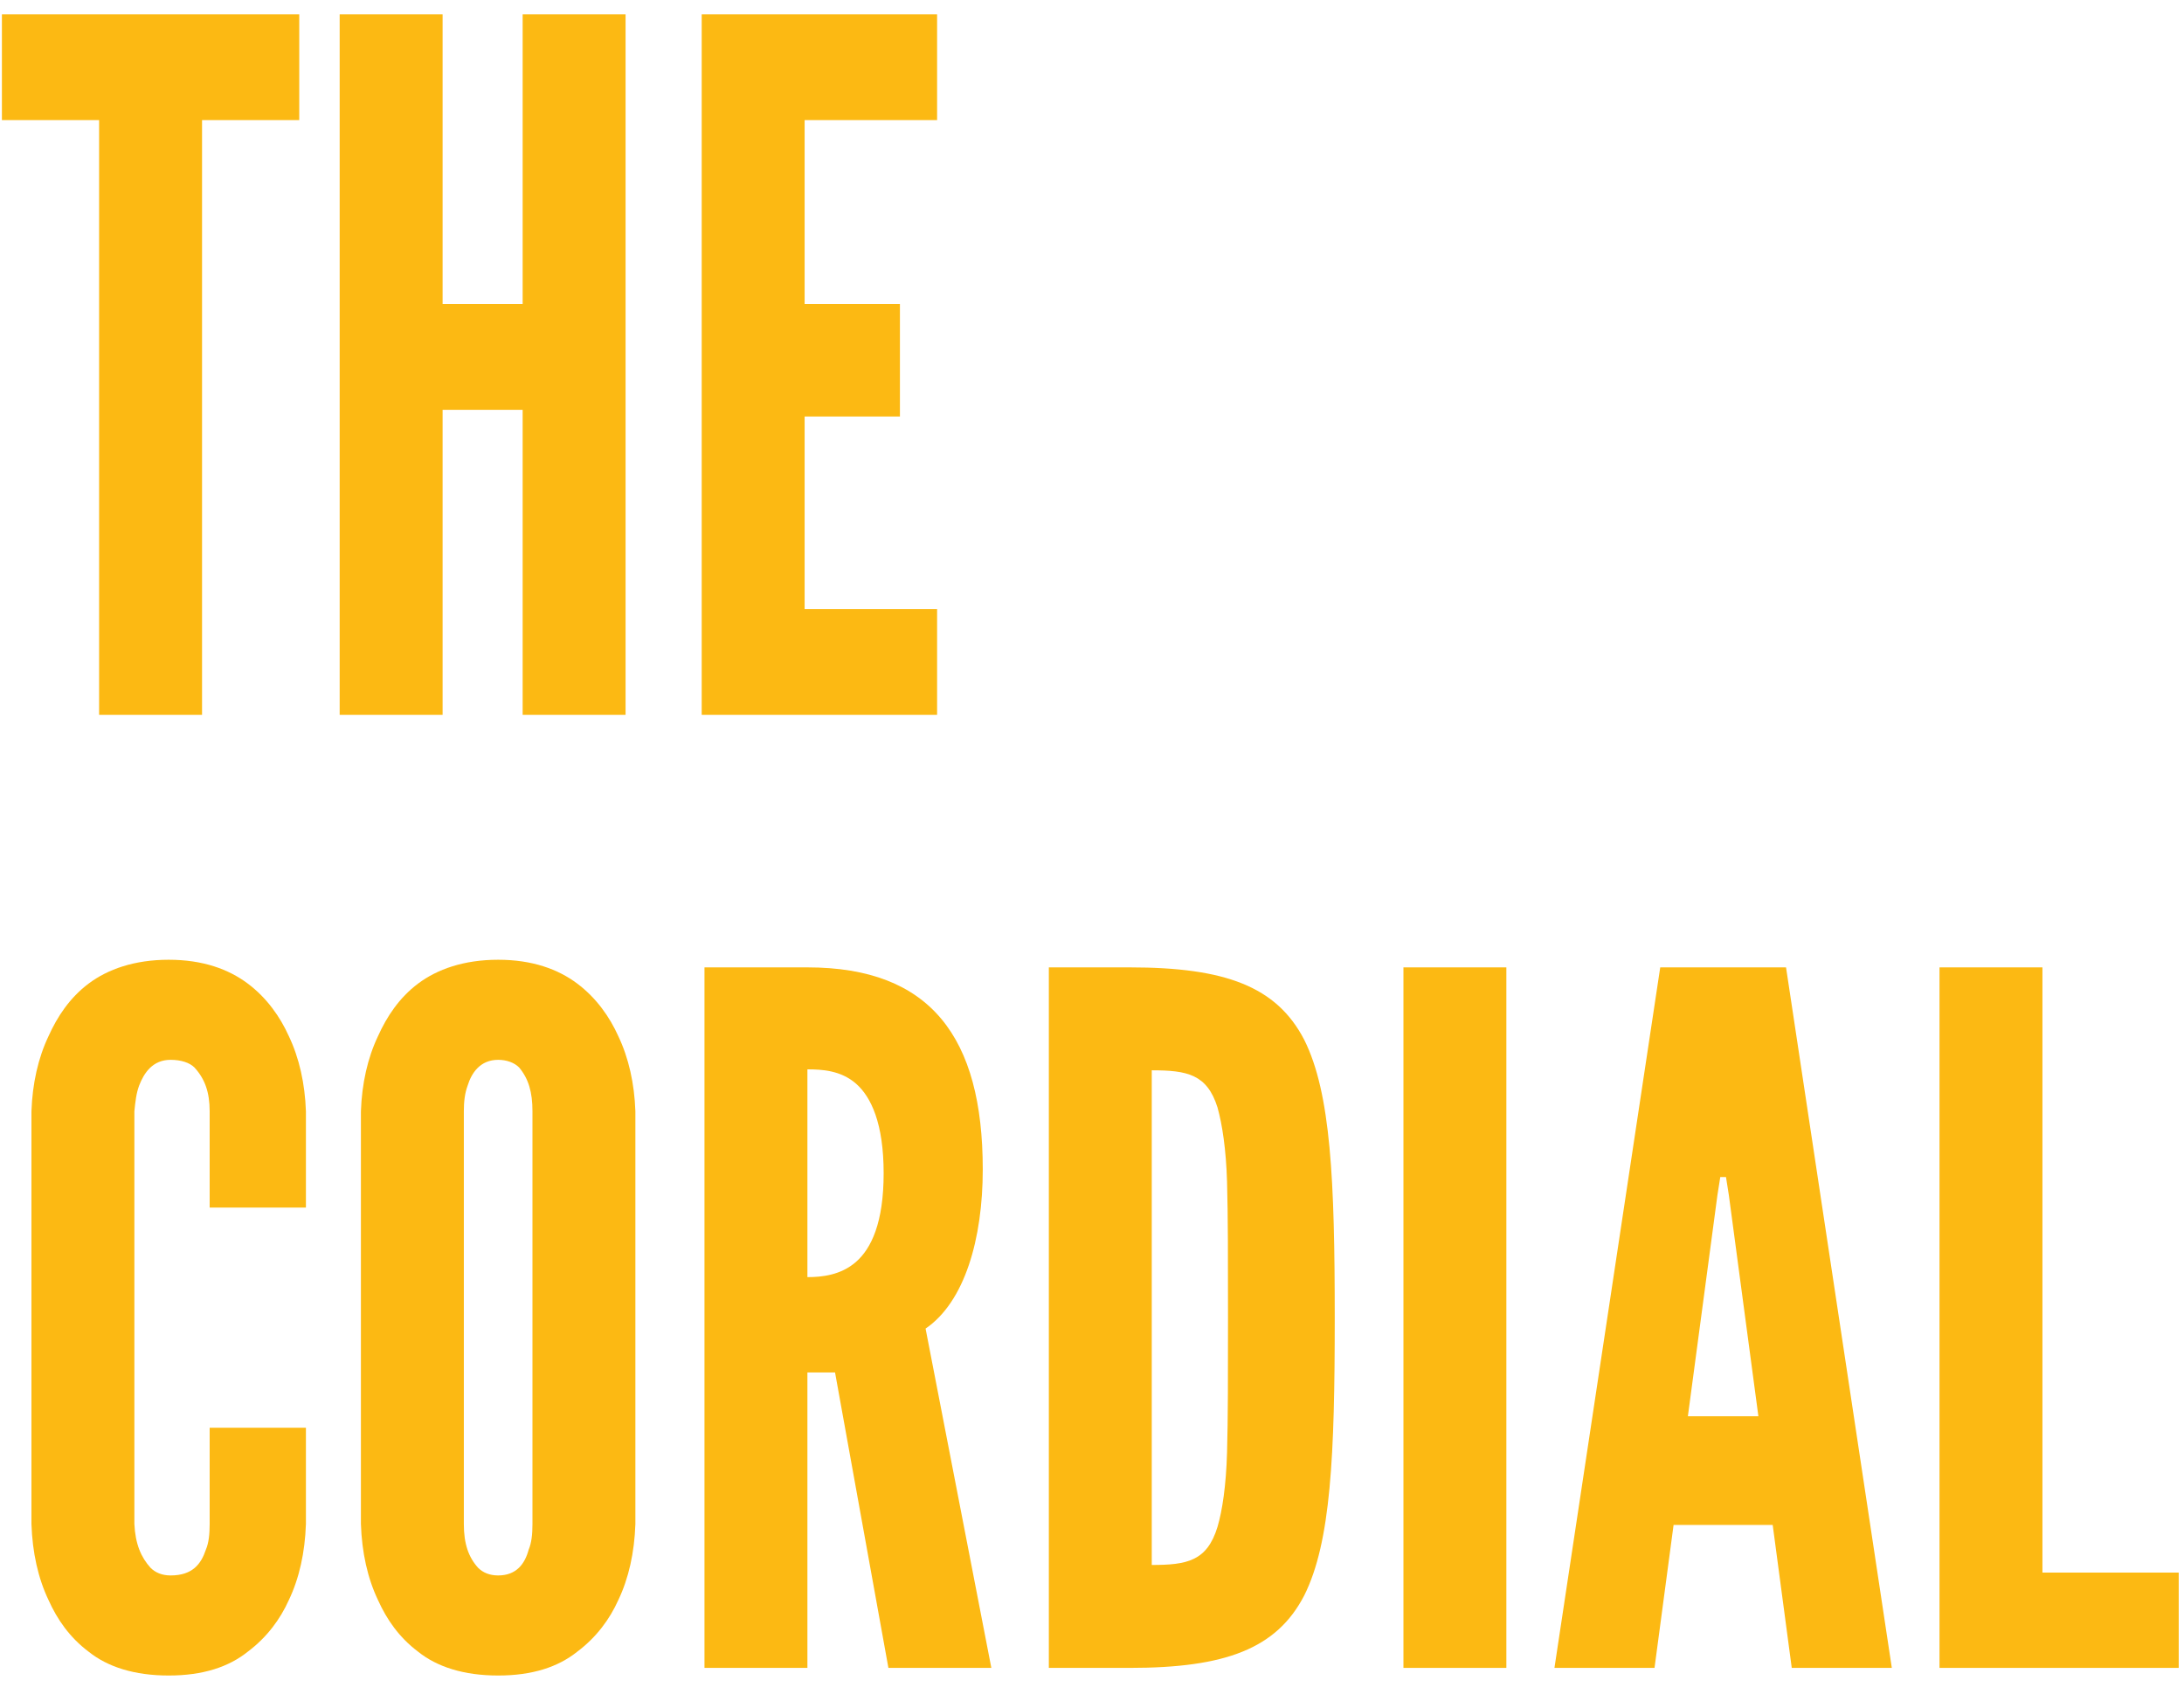 <?xml version="1.0"?>
<svg width="55" height="43" viewBox="0 0 55 43" fill="none" xmlns="http://www.w3.org/2000/svg"> <path d="M0.048 3.024V0.36H7.536V3.024H5.088V18H2.496V3.024H0.048Z" fill="#FCB913"></path> <path d="M13.162 10.32H11.146V18H8.554V0.36H11.146V7.656H13.162V0.36H15.754V18H13.162V10.32Z" fill="#FCB913"></path> <path d="M17.671 0.36H23.599V3.024H20.263V7.656H22.663V10.488H20.263V15.336H23.599V18H17.671V0.36Z" fill="#FCB913"></path> <path d="M7.704 35.952V38.376C7.68 39.096 7.536 39.744 7.272 40.296C7.056 40.776 6.72 41.232 6.24 41.592C5.76 41.976 5.112 42.192 4.248 42.192C3.384 42.192 2.712 41.976 2.232 41.592C1.752 41.232 1.44 40.776 1.224 40.296C0.96 39.744 0.816 39.096 0.792 38.376V27.984C0.816 27.288 0.96 26.64 1.224 26.088C1.44 25.608 1.752 25.128 2.232 24.768C2.712 24.408 3.384 24.168 4.248 24.168C5.112 24.168 5.76 24.408 6.24 24.768C6.72 25.128 7.056 25.608 7.272 26.088C7.536 26.64 7.68 27.288 7.704 27.984V30.408H5.28V27.984C5.28 27.504 5.16 27.168 4.896 26.88C4.776 26.76 4.56 26.688 4.296 26.688C3.84 26.688 3.624 27.024 3.504 27.336C3.432 27.528 3.408 27.744 3.384 27.984V38.376C3.408 38.88 3.552 39.216 3.792 39.48C3.912 39.6 4.08 39.672 4.296 39.672C4.848 39.672 5.064 39.384 5.184 39.024C5.256 38.856 5.28 38.64 5.28 38.376V35.952H7.704Z" fill="#FCB913"></path> <path d="M16.001 38.376C15.977 39.096 15.833 39.744 15.569 40.296C15.353 40.776 15.017 41.232 14.537 41.592C14.057 41.976 13.409 42.192 12.545 42.192C11.681 42.192 11.009 41.976 10.529 41.592C10.049 41.232 9.737 40.776 9.521 40.296C9.257 39.744 9.113 39.096 9.089 38.376V27.984C9.113 27.288 9.257 26.64 9.521 26.088C9.737 25.608 10.049 25.128 10.529 24.768C11.009 24.408 11.681 24.168 12.545 24.168C13.409 24.168 14.057 24.408 14.537 24.768C15.017 25.128 15.353 25.608 15.569 26.088C15.833 26.64 15.977 27.288 16.001 27.984V38.376ZM13.409 27.984C13.409 27.504 13.313 27.168 13.073 26.88C12.953 26.76 12.761 26.688 12.545 26.688C12.089 26.688 11.873 27.024 11.777 27.336C11.705 27.528 11.681 27.744 11.681 27.984V38.376C11.681 38.88 11.801 39.216 12.041 39.48C12.161 39.6 12.329 39.672 12.545 39.672C13.001 39.672 13.217 39.384 13.313 39.024C13.385 38.856 13.409 38.64 13.409 38.376V27.984Z" fill="#FCB913"></path> <path d="M22.373 42L21.029 34.56H20.333V42H17.741V24.36H20.333C23.429 24.36 24.749 26.112 24.749 29.448C24.749 31.2 24.293 32.784 23.309 33.456L24.965 42H22.373ZM20.333 32.16C20.693 32.16 21.173 32.112 21.557 31.776C21.941 31.44 22.253 30.792 22.253 29.544C22.253 28.296 21.941 27.624 21.557 27.288C21.173 26.952 20.693 26.928 20.333 26.928V32.16Z" fill="#FCB913"></path> <path d="M26.413 42V24.36H28.453C30.853 24.36 32.149 24.84 32.845 26.184C33.517 27.528 33.613 29.736 33.613 33.192C33.613 36.648 33.517 38.832 32.845 40.176C32.149 41.52 30.853 42 28.453 42H26.413ZM29.005 39.408C29.893 39.408 30.397 39.312 30.661 38.448C30.781 38.04 30.877 37.416 30.901 36.576C30.925 35.736 30.925 34.608 30.925 33.168C30.925 31.728 30.925 30.6 30.901 29.76C30.877 28.944 30.781 28.32 30.661 27.888C30.397 27.048 29.893 26.952 29.005 26.952V39.408Z" fill="#FCB913"></path> <path d="M35.343 24.36H37.935V42H35.343V24.36Z" fill="#FCB913"></path> <path d="M39.146 42L41.81 24.36H44.978L47.642 42H45.122L44.642 38.4H42.146L41.666 42H39.146ZM43.538 30.096L43.466 29.64H43.322L43.25 30.096L42.506 35.664H44.282L43.538 30.096Z" fill="#FCB913"></path> <path d="M48.843 24.36H51.435V39.6H54.867V42H48.843V24.36Z" fill="#FCB913"></path> </svg> 